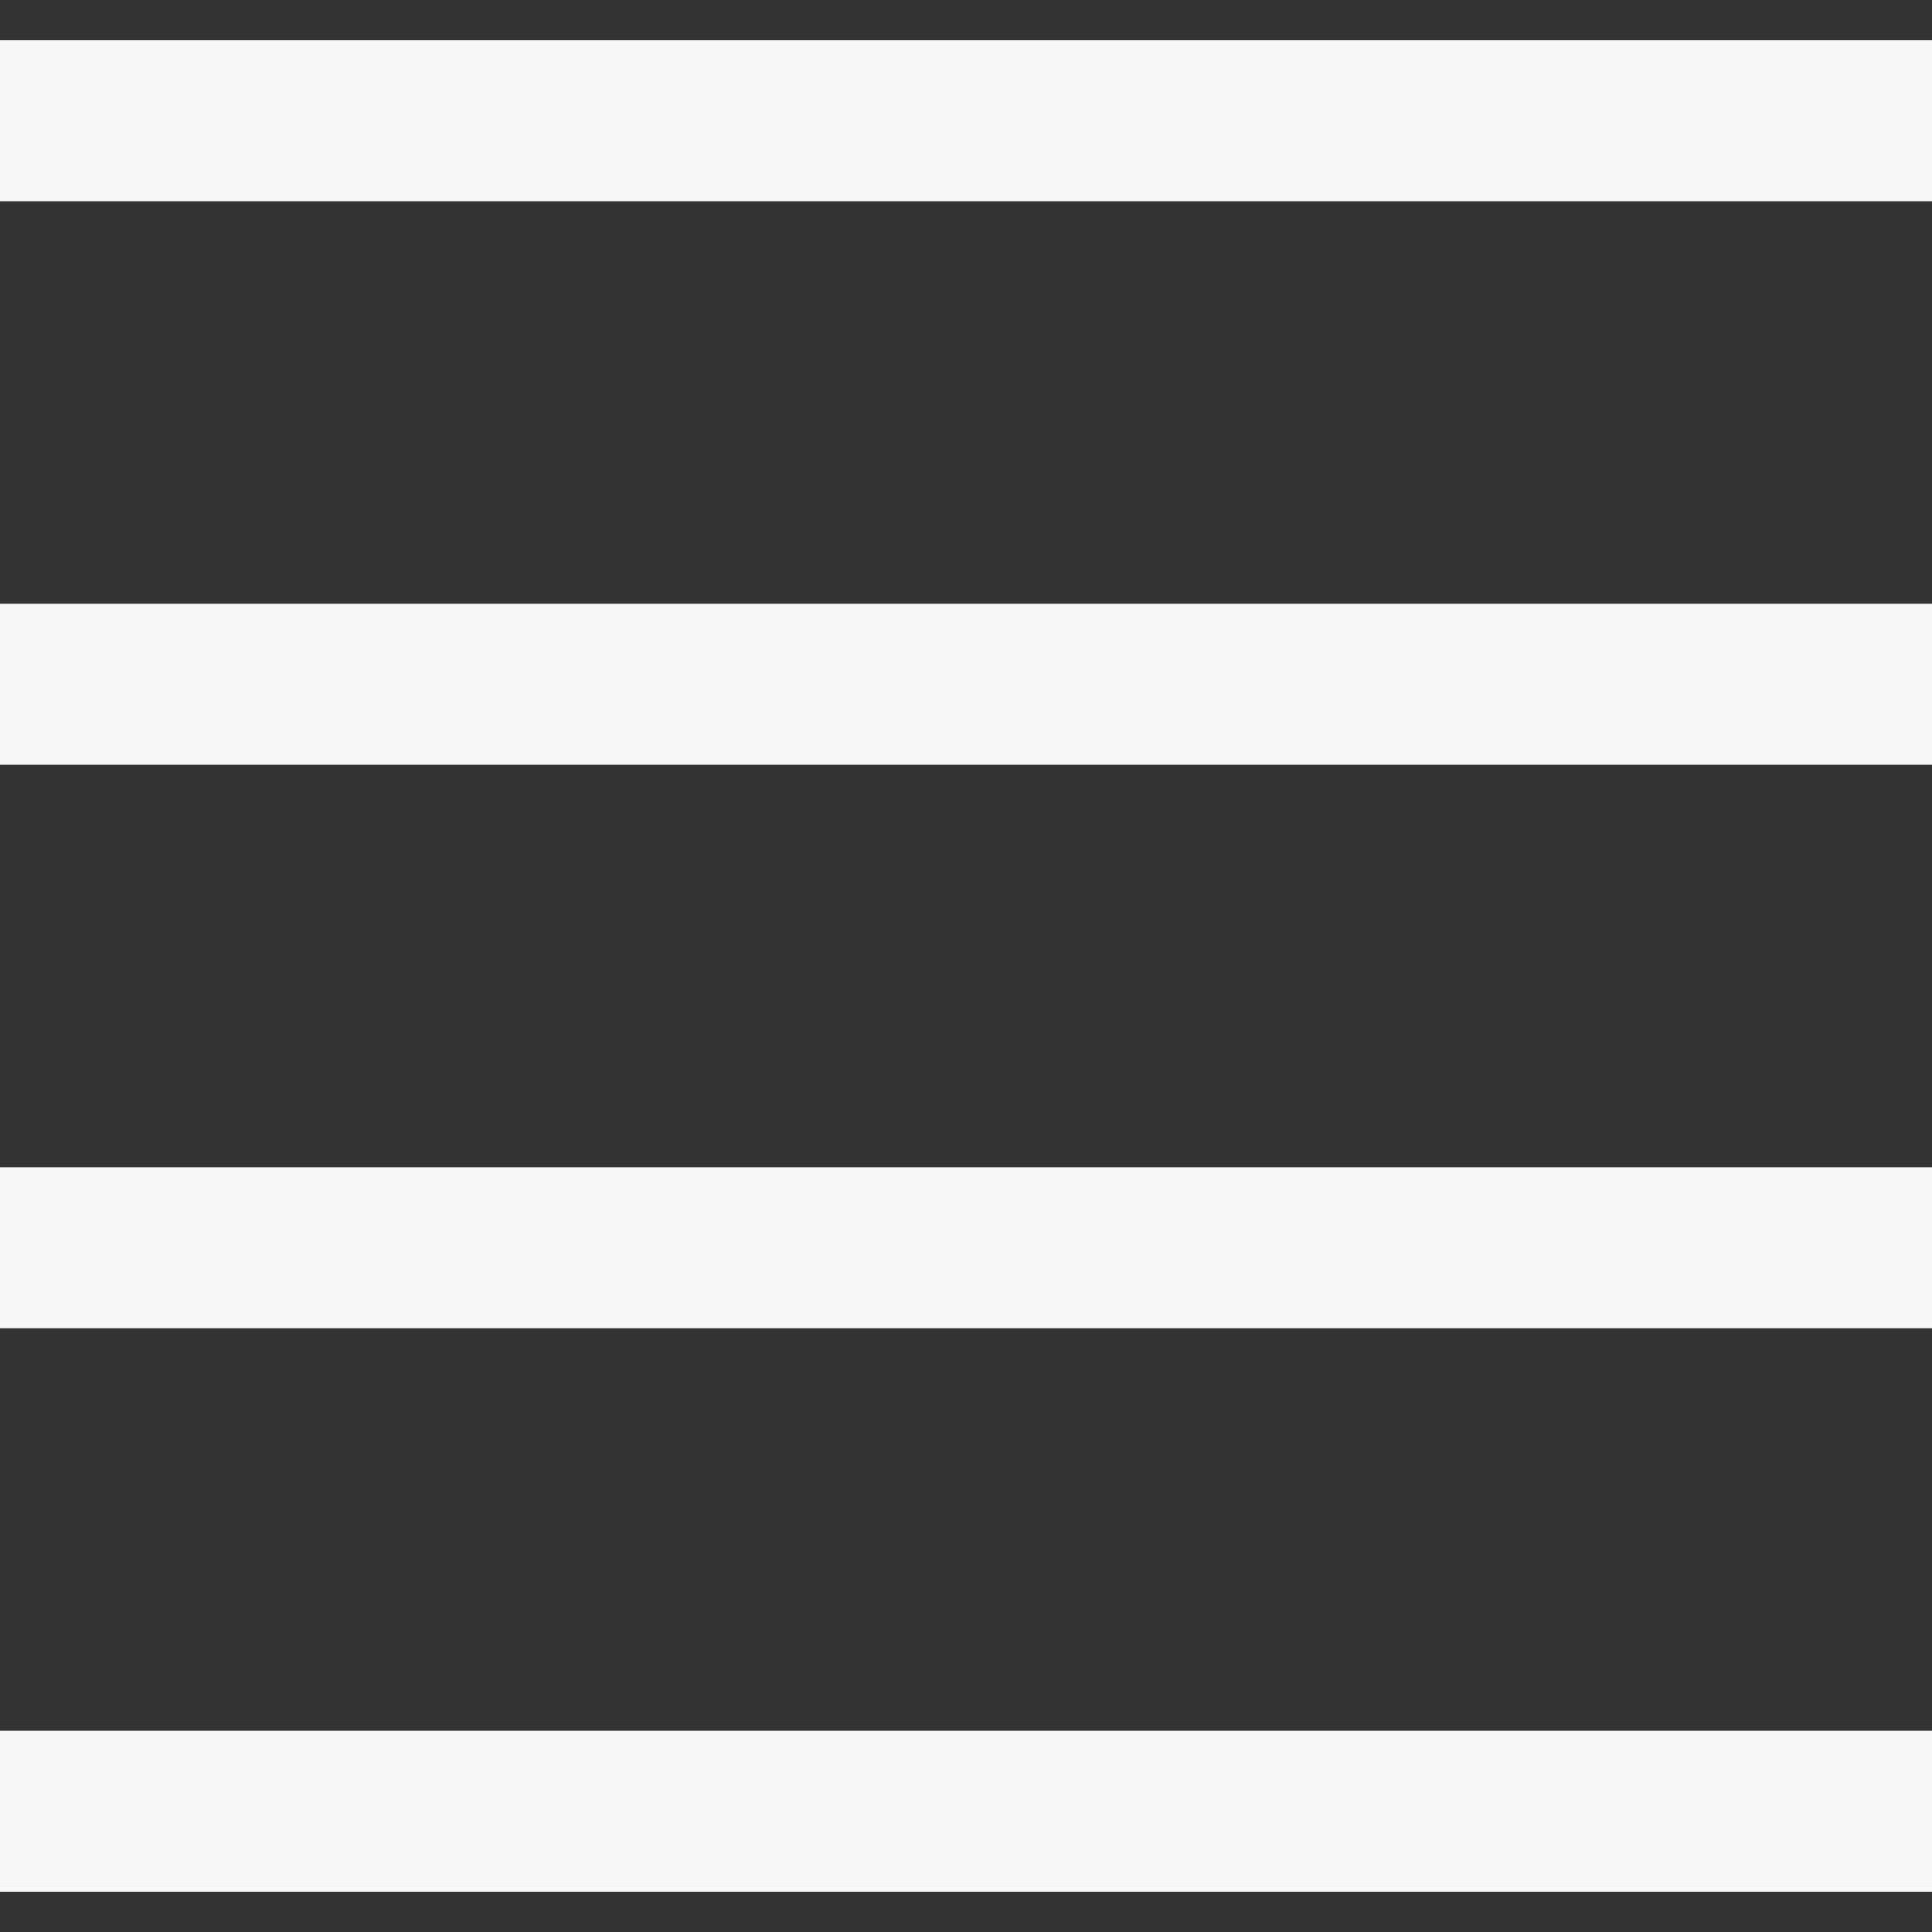 <?xml version="1.0" encoding="UTF-8"?> <svg xmlns="http://www.w3.org/2000/svg" width="24" height="24" viewBox="0 0 24 24" fill="none"><rect x="0" y="0" width="24" height="24" fill="#333333" stroke="none"/> <path d="M0 8.5L24 8.5" stroke="#F7F7F7" stroke-width="2"></path> <path d="M0 1.5L24 1.5" stroke="#F7F7F7" stroke-width="2"></path> <path d="M0 15.5L24 15.5" stroke="#F7F7F7" stroke-width="2"></path> <path d="M0 22.5L24 22.5" stroke="#F7F7F7" stroke-width="2"></path> </svg> 